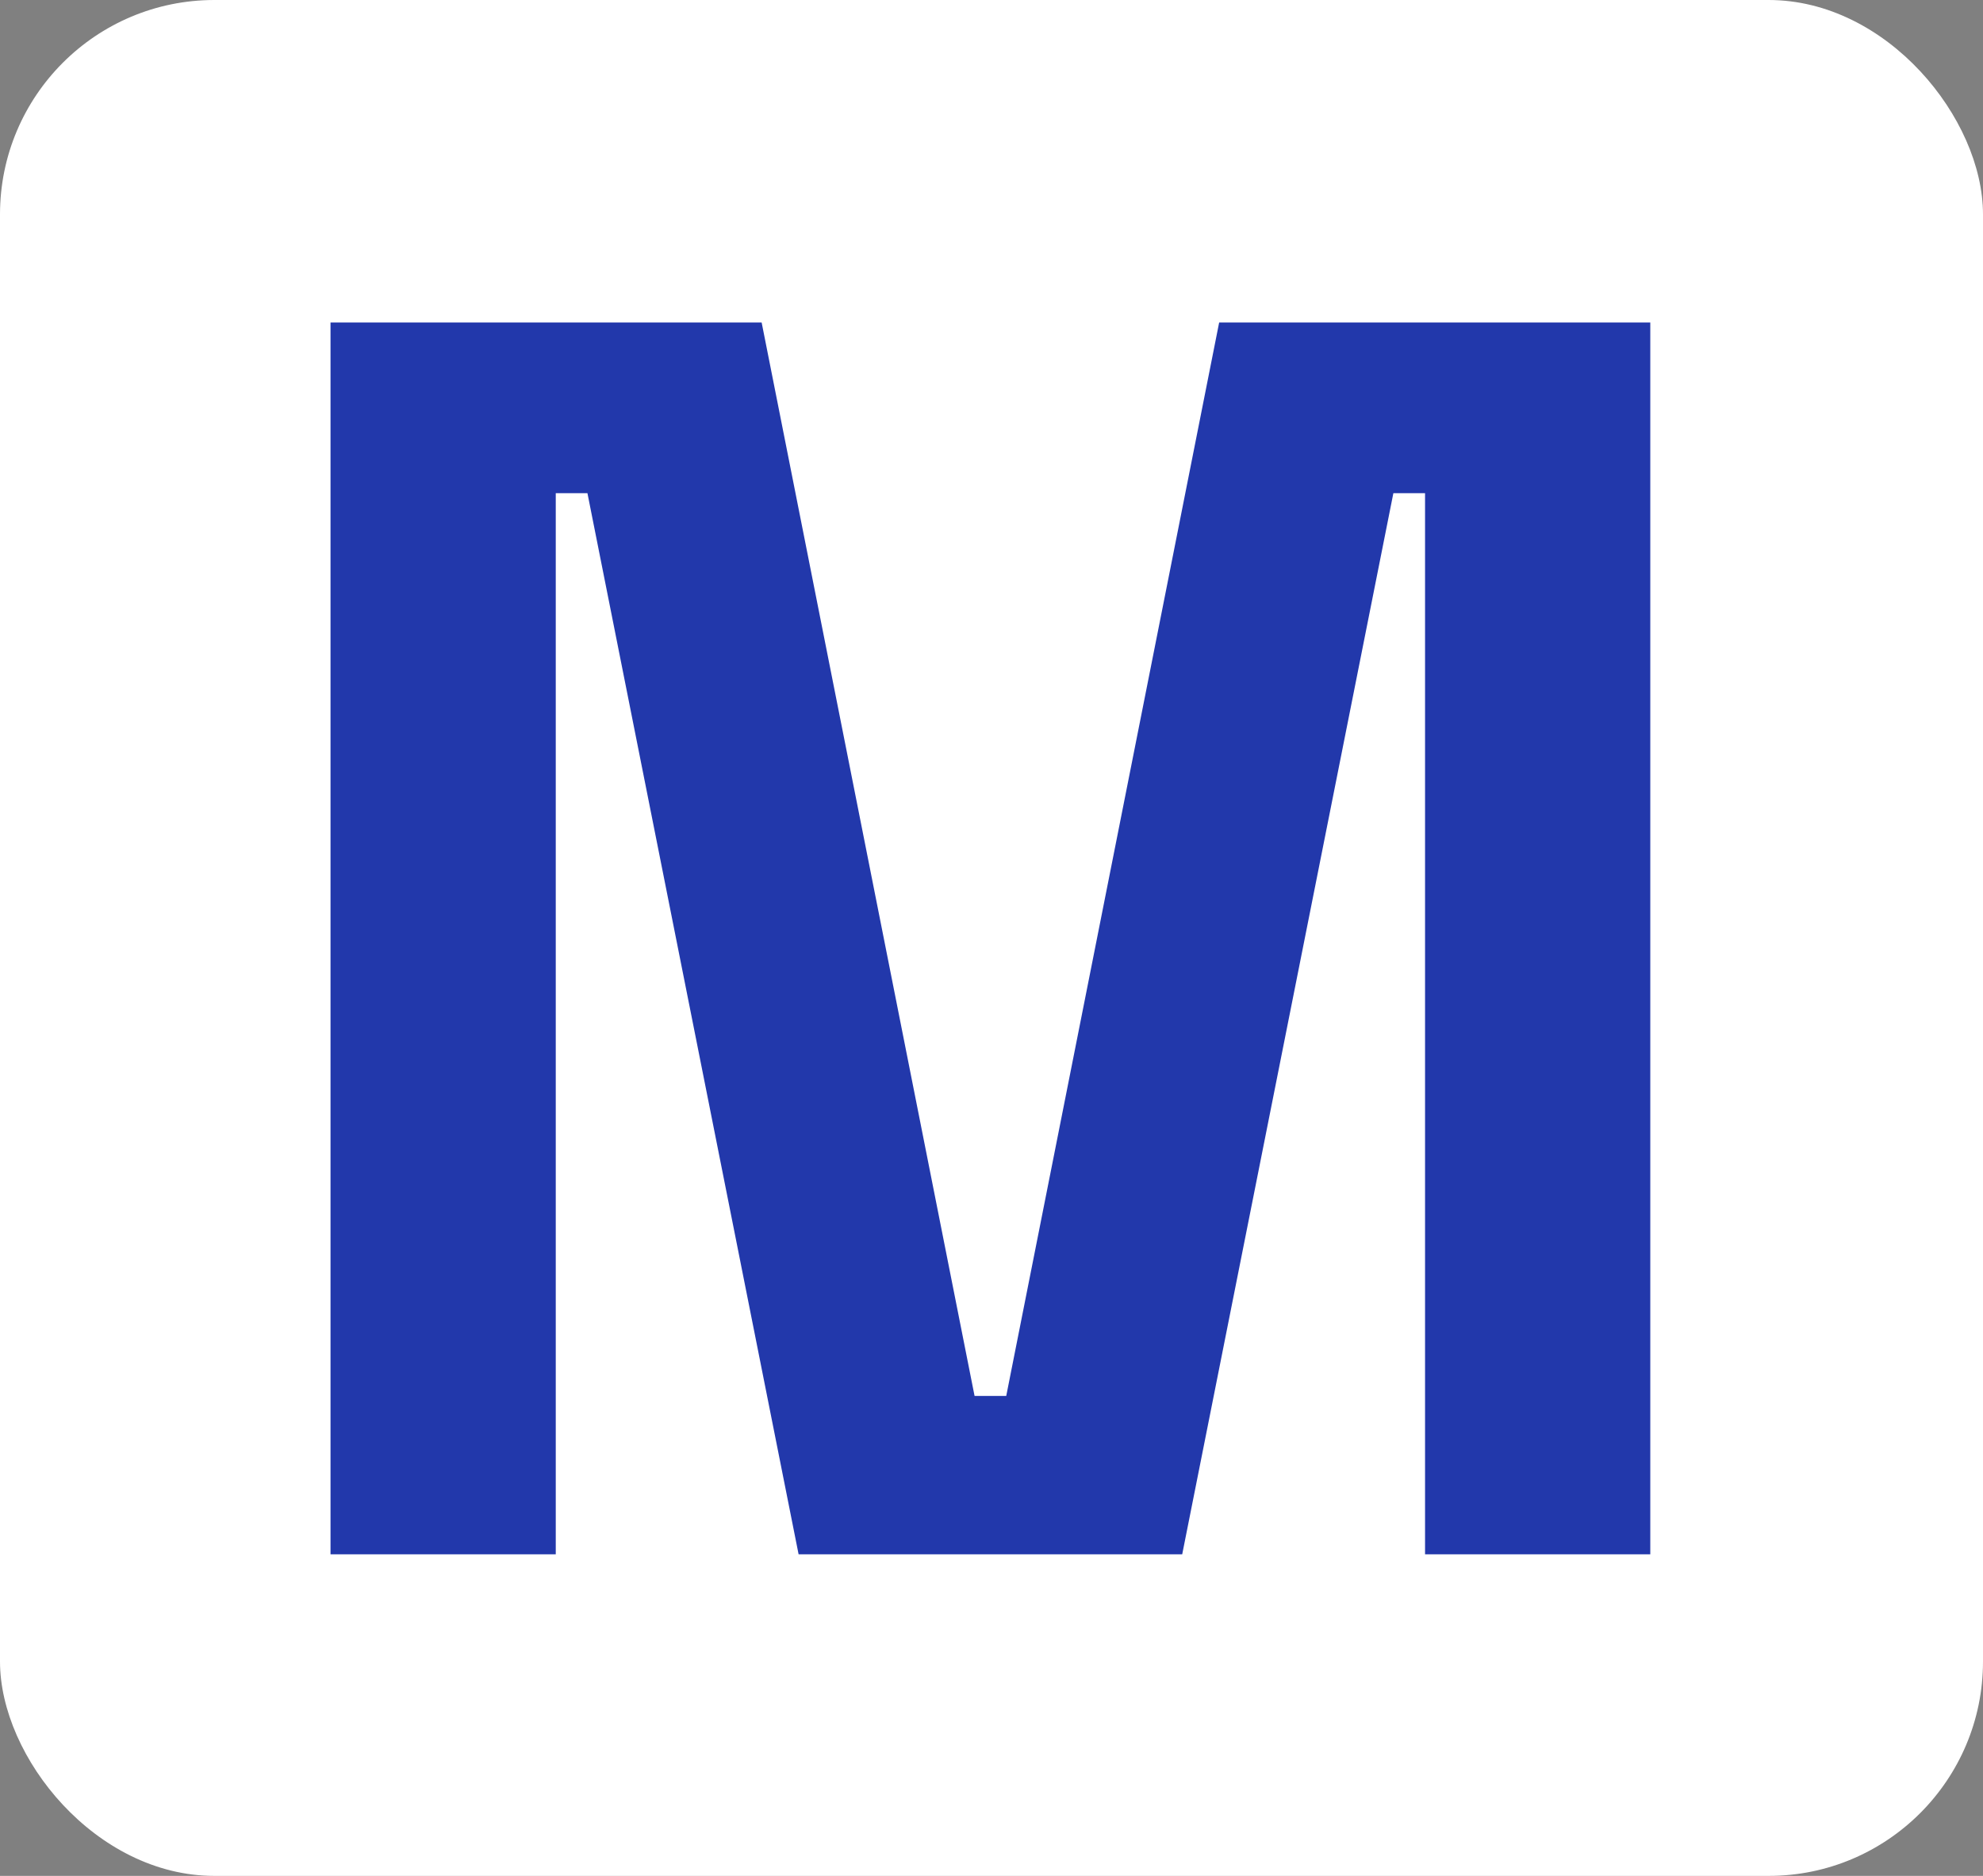 <svg width="444" height="420" viewBox="0 0 444 420" fill="none" xmlns="http://www.w3.org/2000/svg">
<rect x="0" y="0" width="444" height="420" fill="#808080" stroke="none"/>
<rect width="444" height="420" rx="48" fill="white"/>
<path d="M74.004 348V72.2H170.534L218.208 312.54H225.3L272.974 72.2H369.504V348H319.072V110.418H311.98L264.7 348H178.808L131.528 110.418H124.436V348H74.004Z" fill="#0B23A2" fill-opacity="0.9"/>
</svg>
